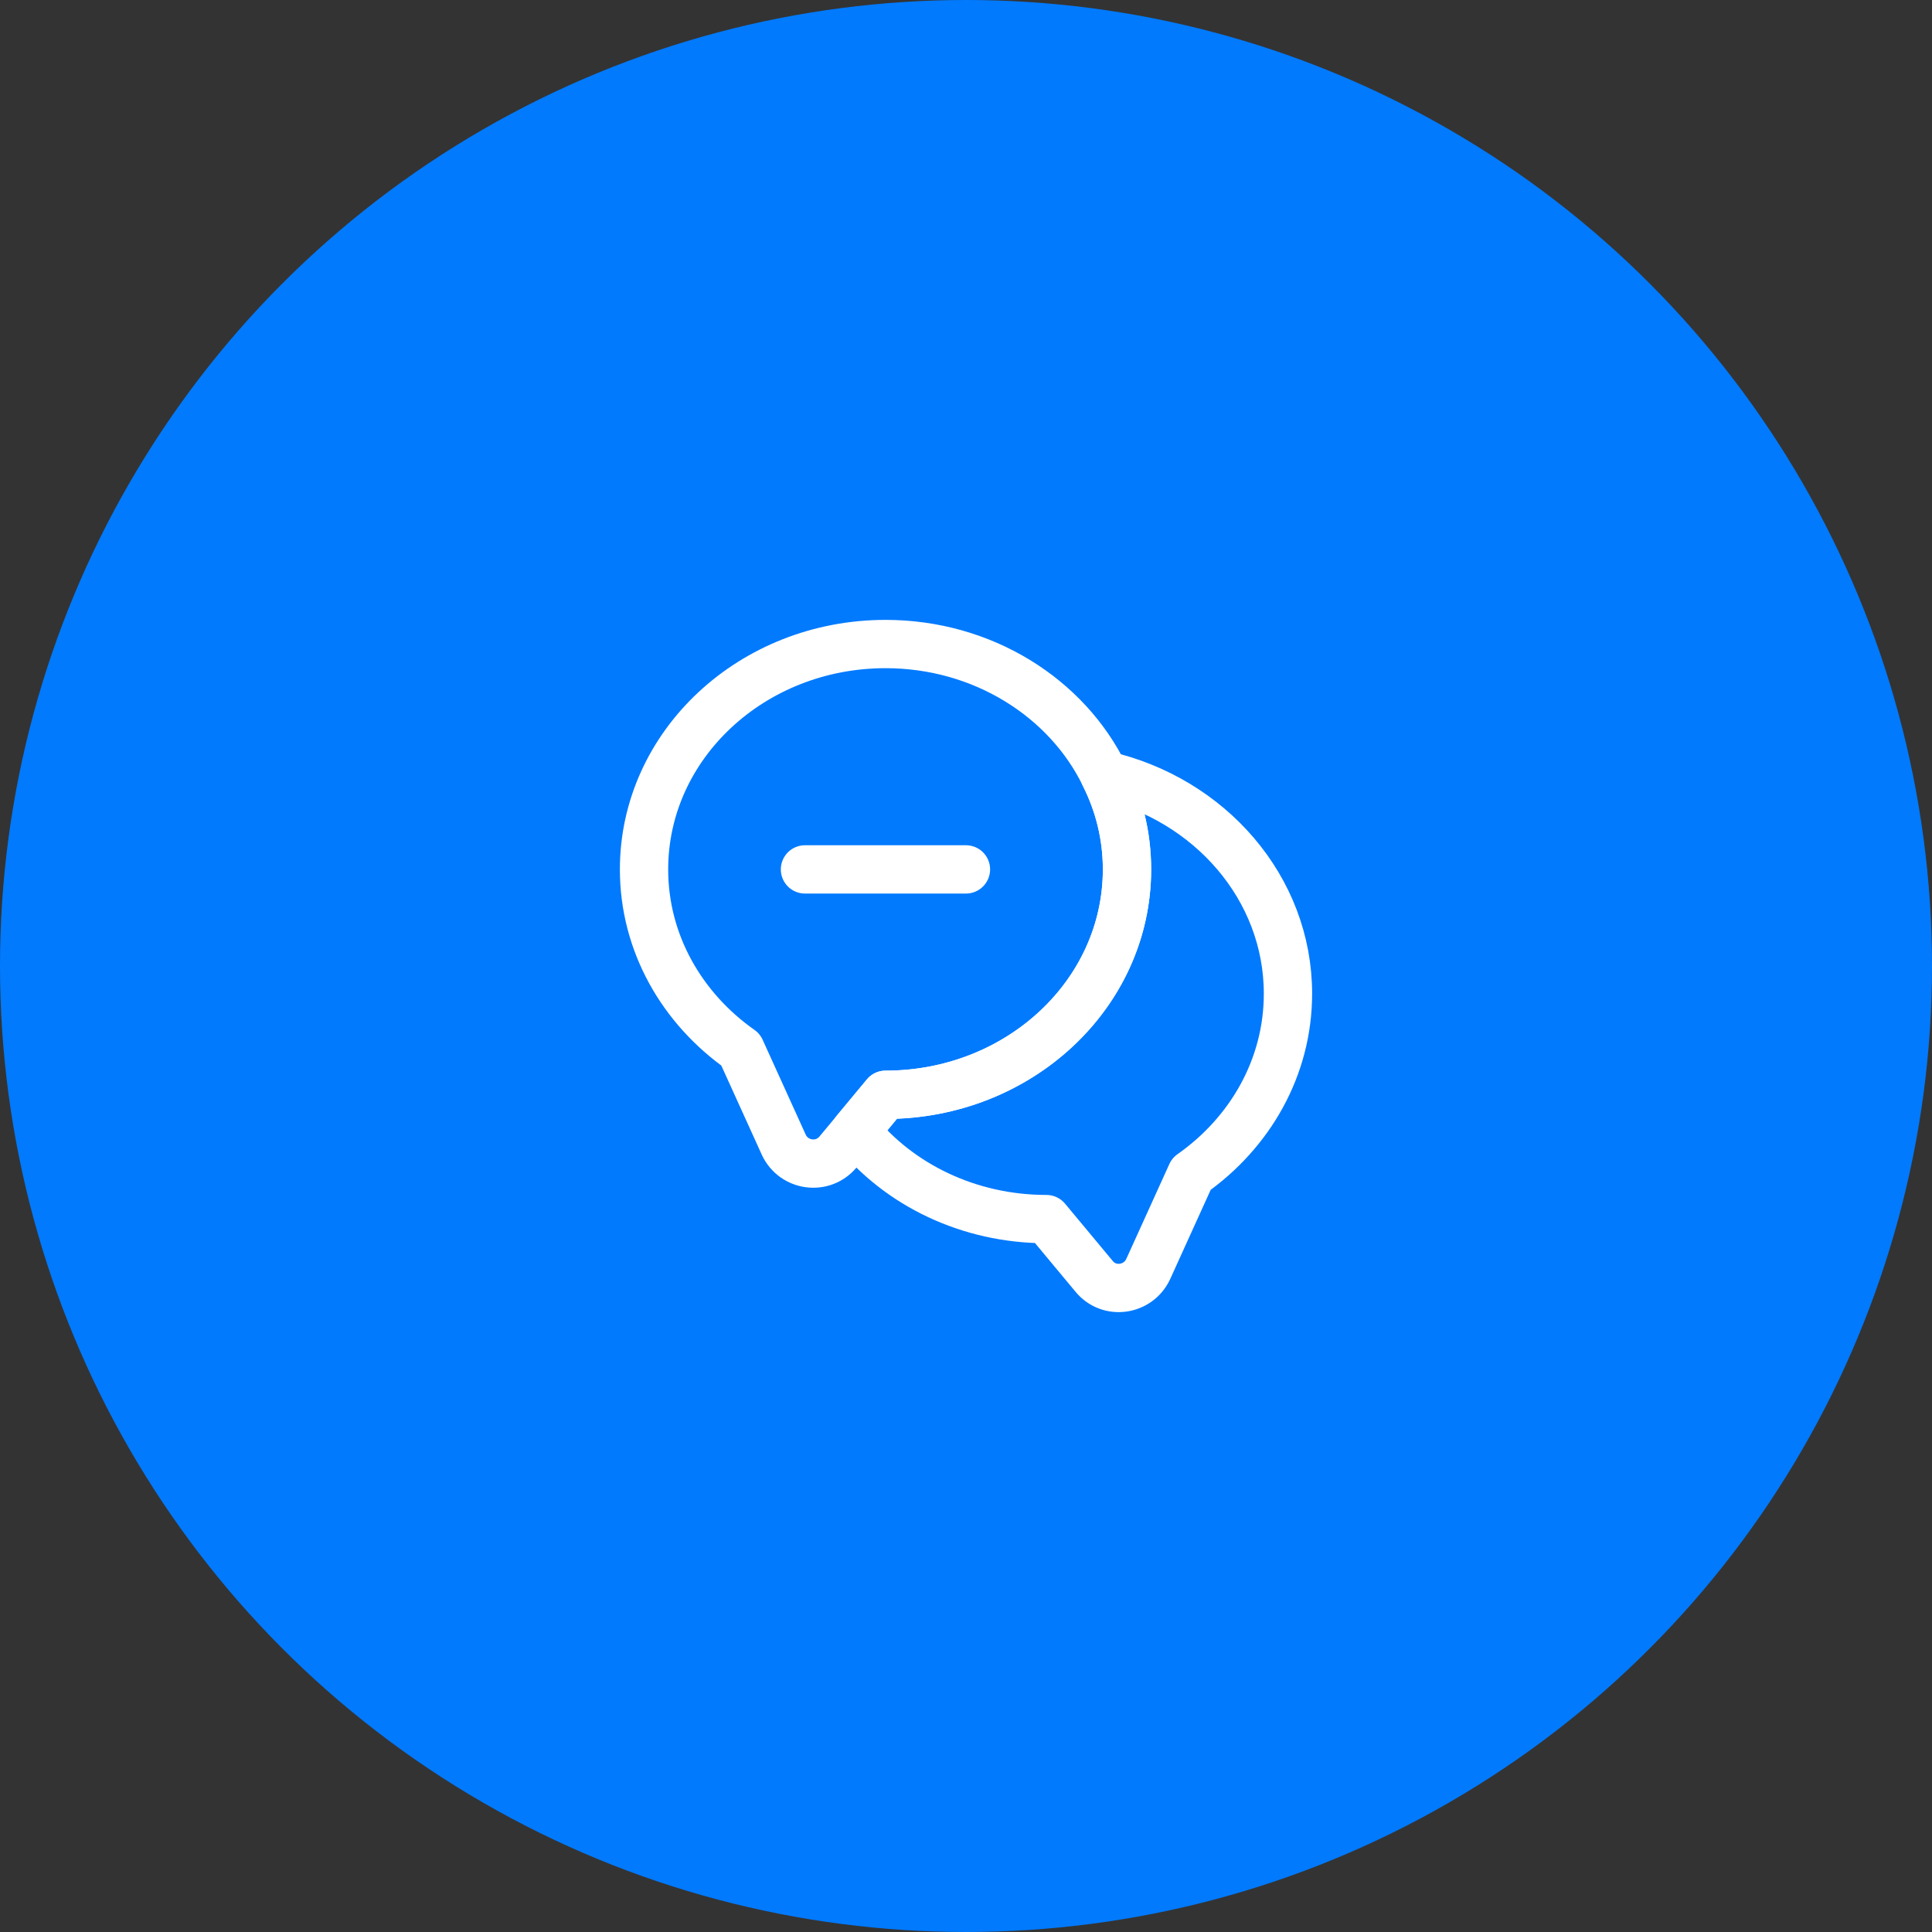 <?xml version="1.0" encoding="UTF-8"?>
<svg xmlns="http://www.w3.org/2000/svg" width="40" height="40" viewBox="0 0 40 40" fill="none">
  <rect x="0" y="0" width="40" height="40" fill="#333333" stroke="none"/>
  <circle cx="20" cy="20" r="20" fill="#017AFE"></circle>
  <path d="M23.334 18C23.334 20.58 21.094 22.667 18.334 22.667L17.714 23.413L17.347 23.854C17.034 24.227 16.434 24.147 16.227 23.7L15.334 21.733C14.121 20.88 13.334 19.527 13.334 18C13.334 15.42 15.574 13.334 18.334 13.334C20.347 13.334 22.087 14.447 22.867 16.047C23.167 16.64 23.334 17.3 23.334 18Z" stroke="white" stroke-linecap="round" stroke-linejoin="round"></path>
  <path d="M26.666 20.573C26.666 22.1 25.88 23.453 24.666 24.306L23.773 26.273C23.566 26.72 22.966 26.806 22.653 26.426L21.666 25.24C20.053 25.24 18.613 24.526 17.713 23.413L18.333 22.666C21.093 22.666 23.333 20.58 23.333 18C23.333 17.3 23.166 16.64 22.866 16.046C25.046 16.546 26.666 18.386 26.666 20.573Z" stroke="white" stroke-linecap="round" stroke-linejoin="round"></path>
  <path d="M16.666 18H19.999" stroke="white" stroke-linecap="round" stroke-linejoin="round"></path>
</svg>
